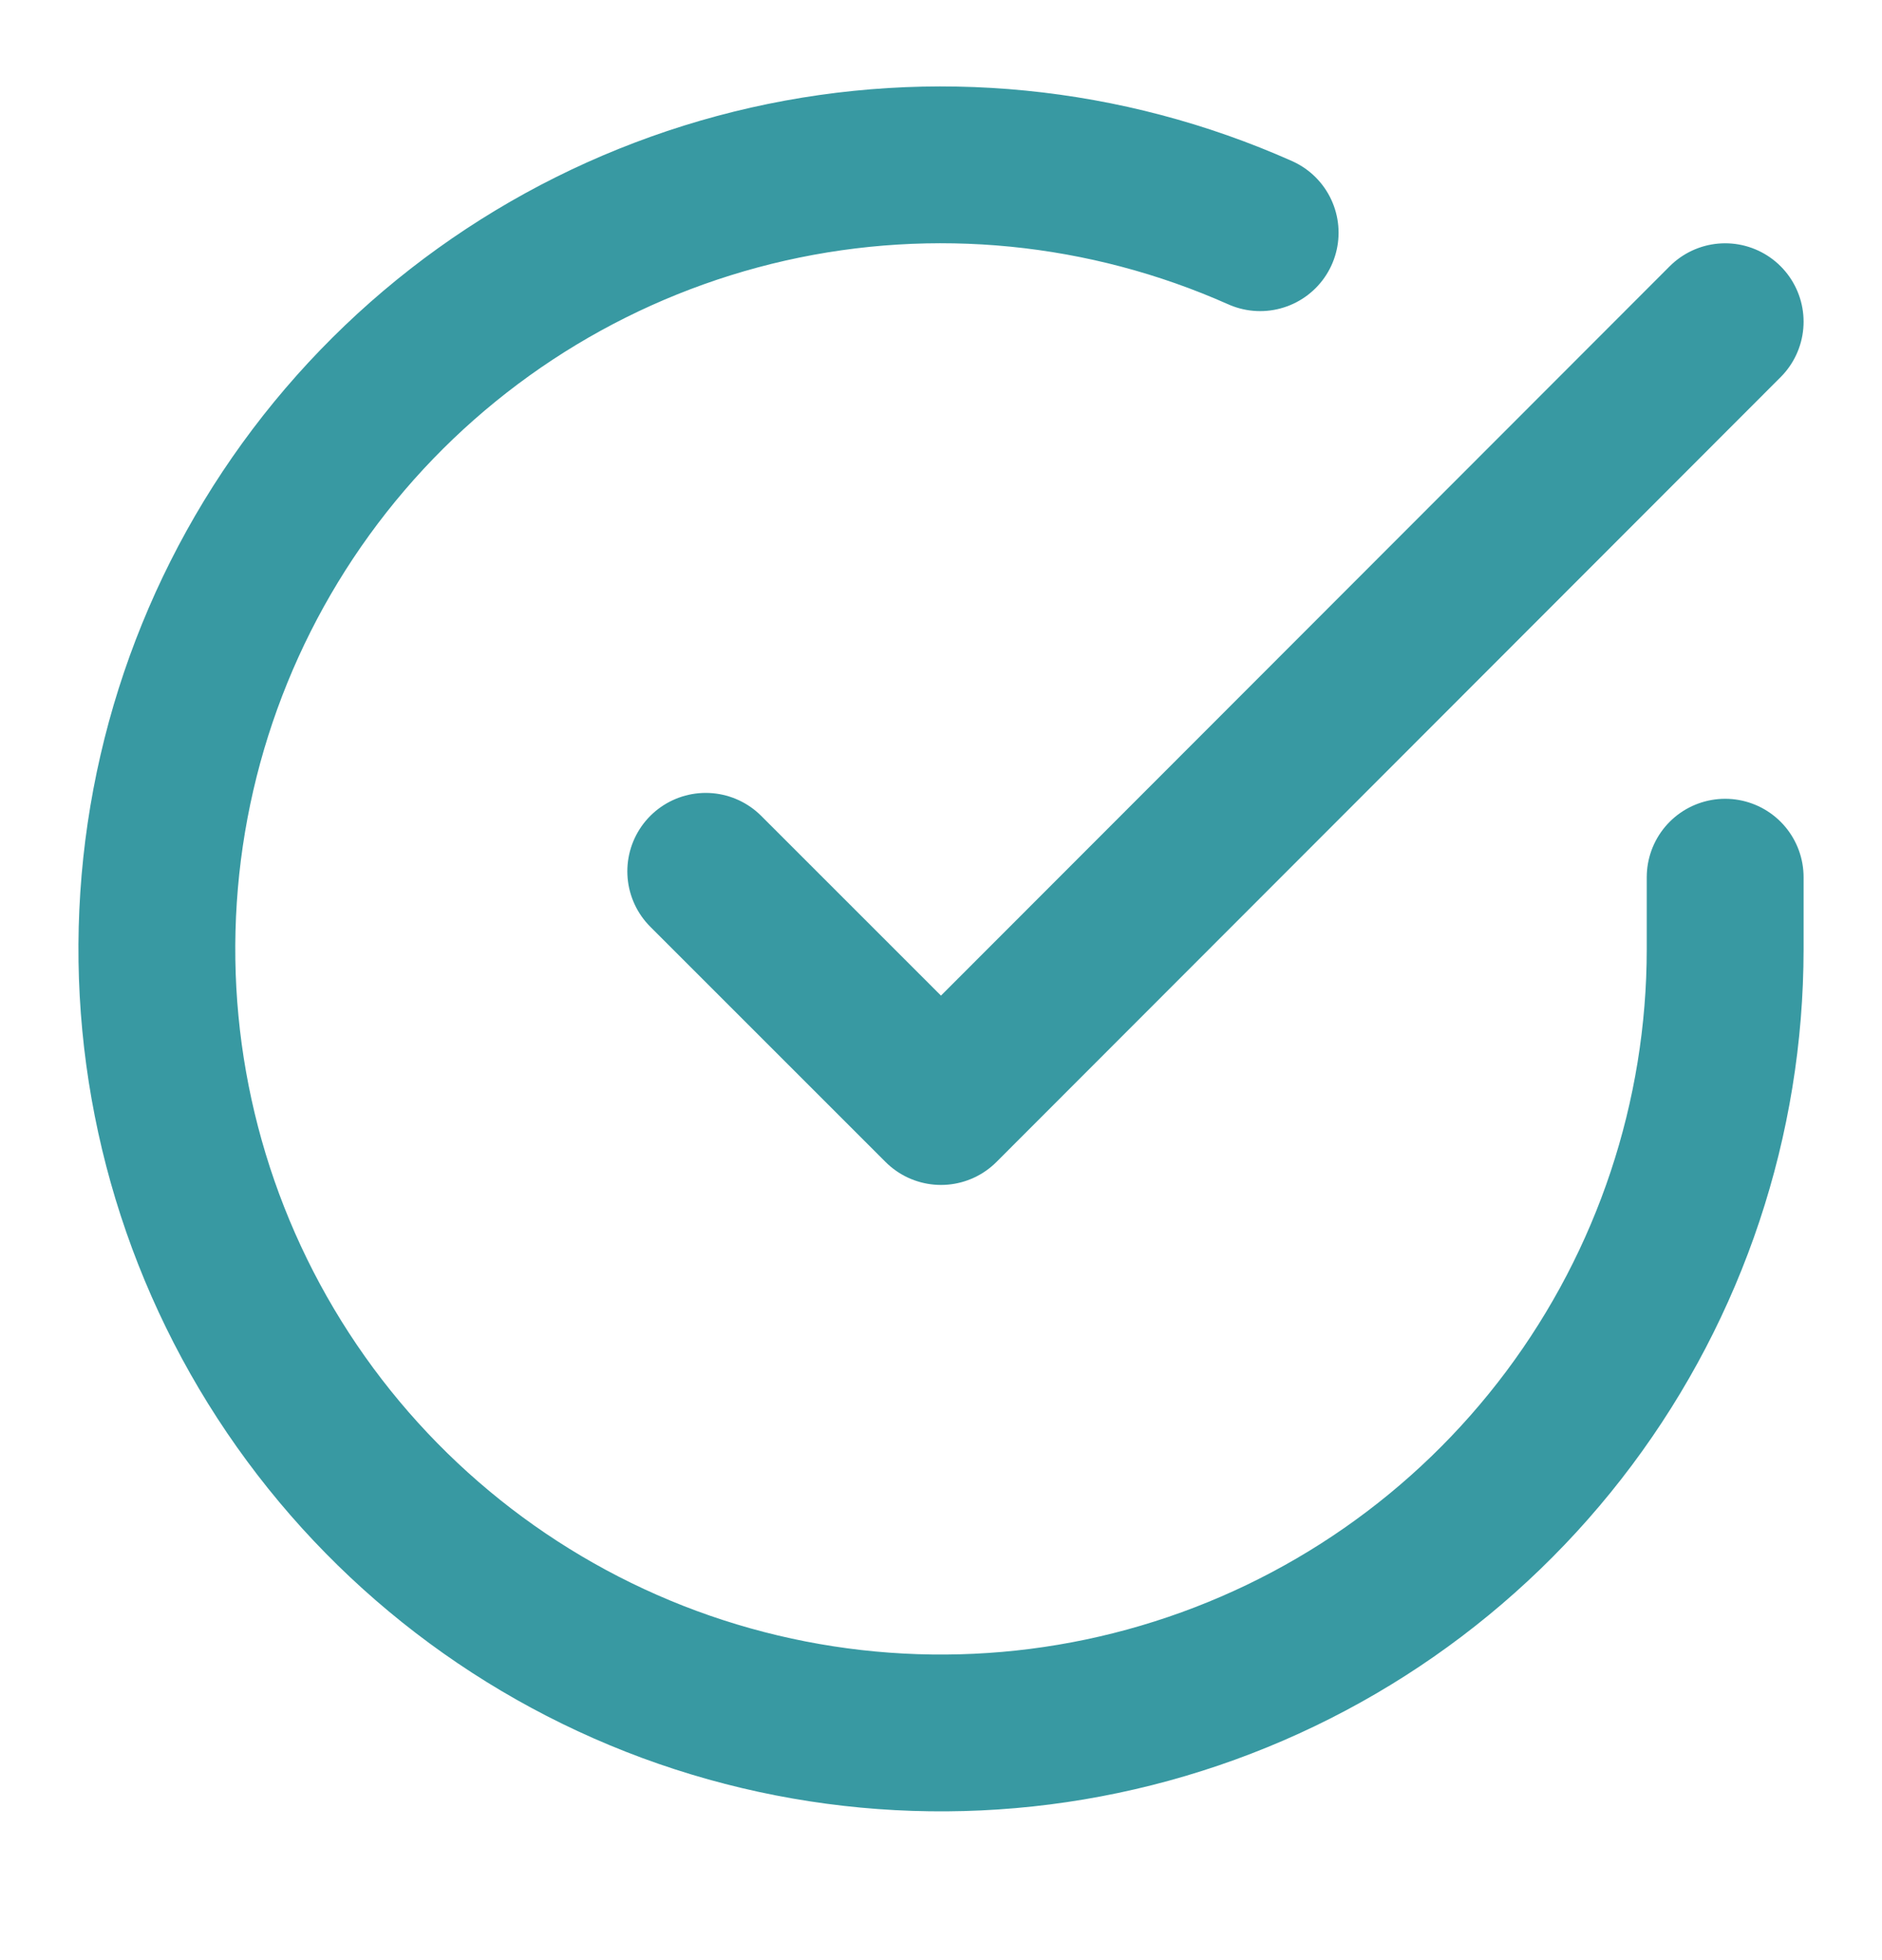 <svg width="24" height="25" viewBox="0 0 24 25" fill="none" xmlns="http://www.w3.org/2000/svg">
<path d="M22 11.188V12.108C21.999 14.265 21.3 16.363 20.009 18.09C18.718 19.817 16.903 21.081 14.835 21.692C12.767 22.304 10.557 22.23 8.534 21.483C6.512 20.735 4.785 19.354 3.611 17.545C2.437 15.736 1.88 13.596 2.022 11.445C2.164 9.293 2.997 7.245 4.398 5.605C5.799 3.966 7.693 2.824 9.796 2.348C11.9 1.873 14.1 2.091 16.07 2.968M22 4.103L12 14.113L9 11.113" stroke="#3899A2" stroke-width="2" stroke-linecap="round" stroke-linejoin="round"/>
</svg>
